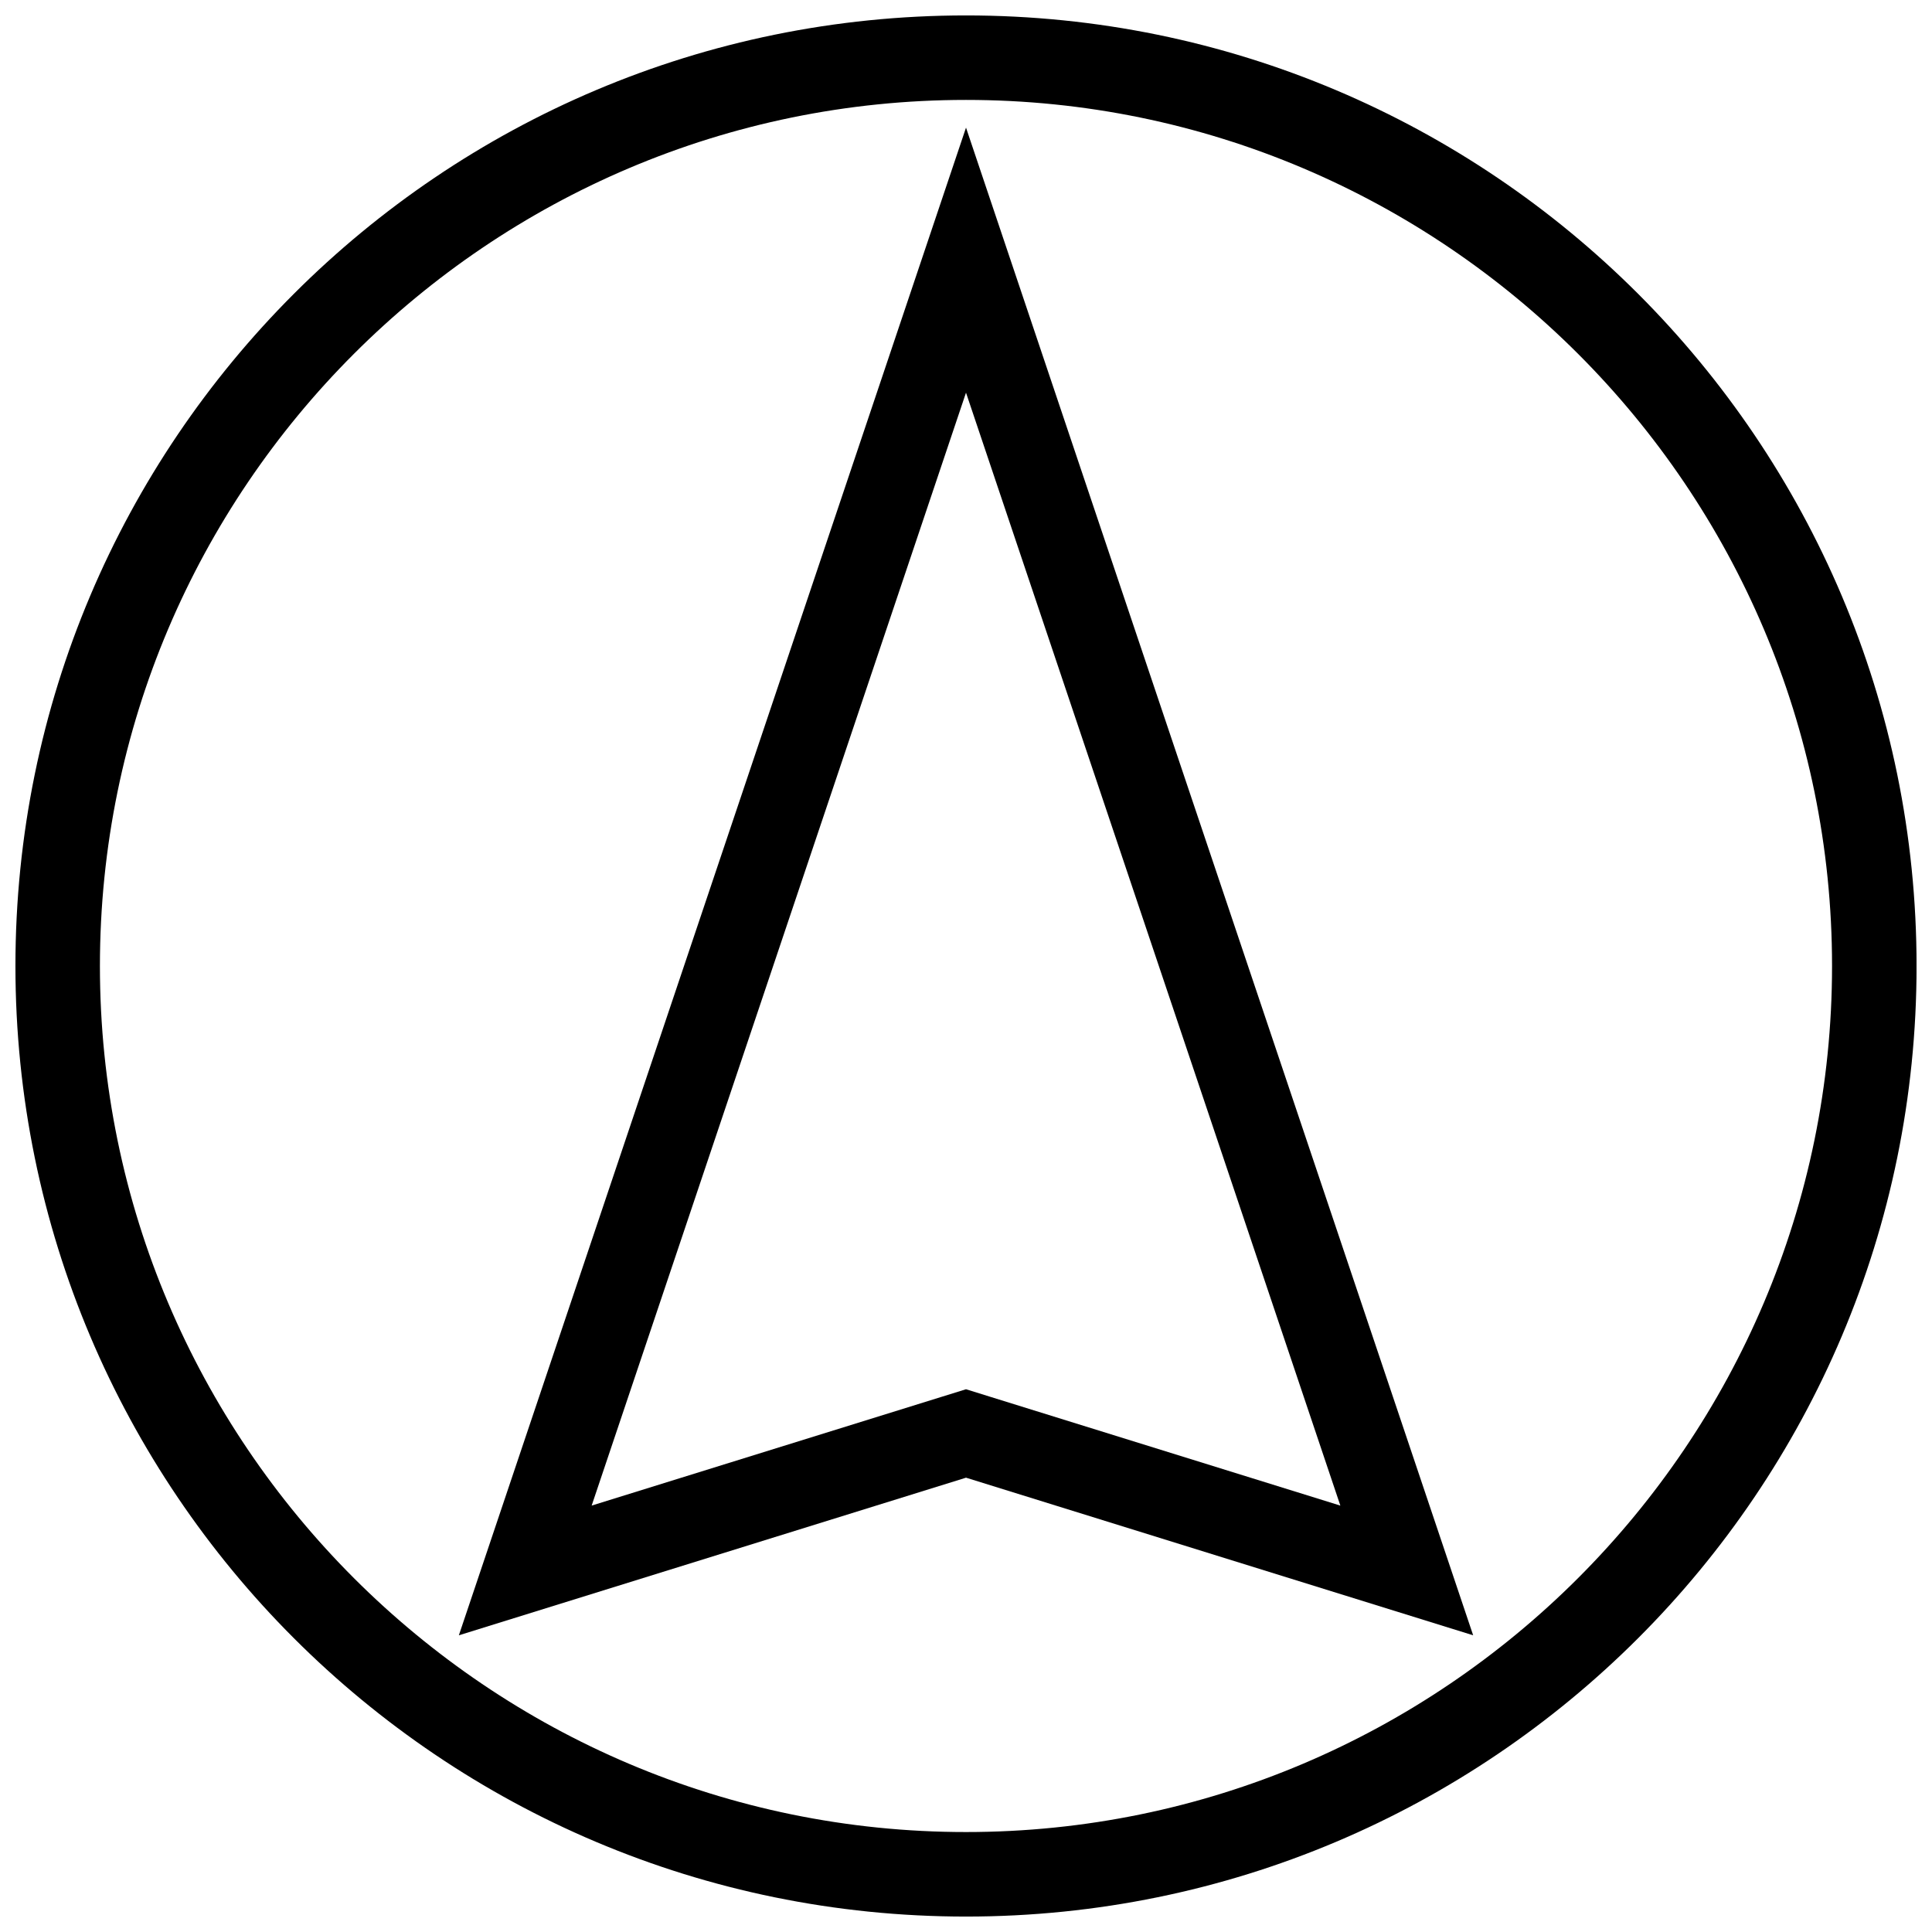 <?xml version="1.0" encoding="UTF-8"?>
<!-- Uploaded to: SVG Find, www.svgrepo.com, Generator: SVG Find Mixer Tools -->
<svg width="800px" height="800px" version="1.1" viewBox="144 144 512 512" xmlns="http://www.w3.org/2000/svg">
 <defs>
  <clipPath id="a">
   <path d="m148.09 148.09h503.81v503.81h-503.81z"/>
  </clipPath>
 </defs>
 <g clip-path="url(#a)">
  <path d="m400 170.48c126.55 0 229.51 102.96 229.51 229.51 0 126.55-102.96 229.52-229.51 229.52-126.55 0-229.52-102.96-229.52-229.51 0-126.55 102.96-229.52 229.52-229.52m0-22.391c-139.12 0-251.91 112.78-251.91 251.91s112.78 251.91 251.91 251.91 251.91-112.78 251.91-251.91c-0.004-139.12-112.79-251.91-251.91-251.91z"/>
 </g>
 <path d="m400 248.06 99.207 294.94-92.562-28.766-6.644-2.07-6.644 2.066-92.562 28.766 99.207-294.94m0-70.234-134.4 399.55 134.4-41.77 134.4 41.77z"/>
</svg>